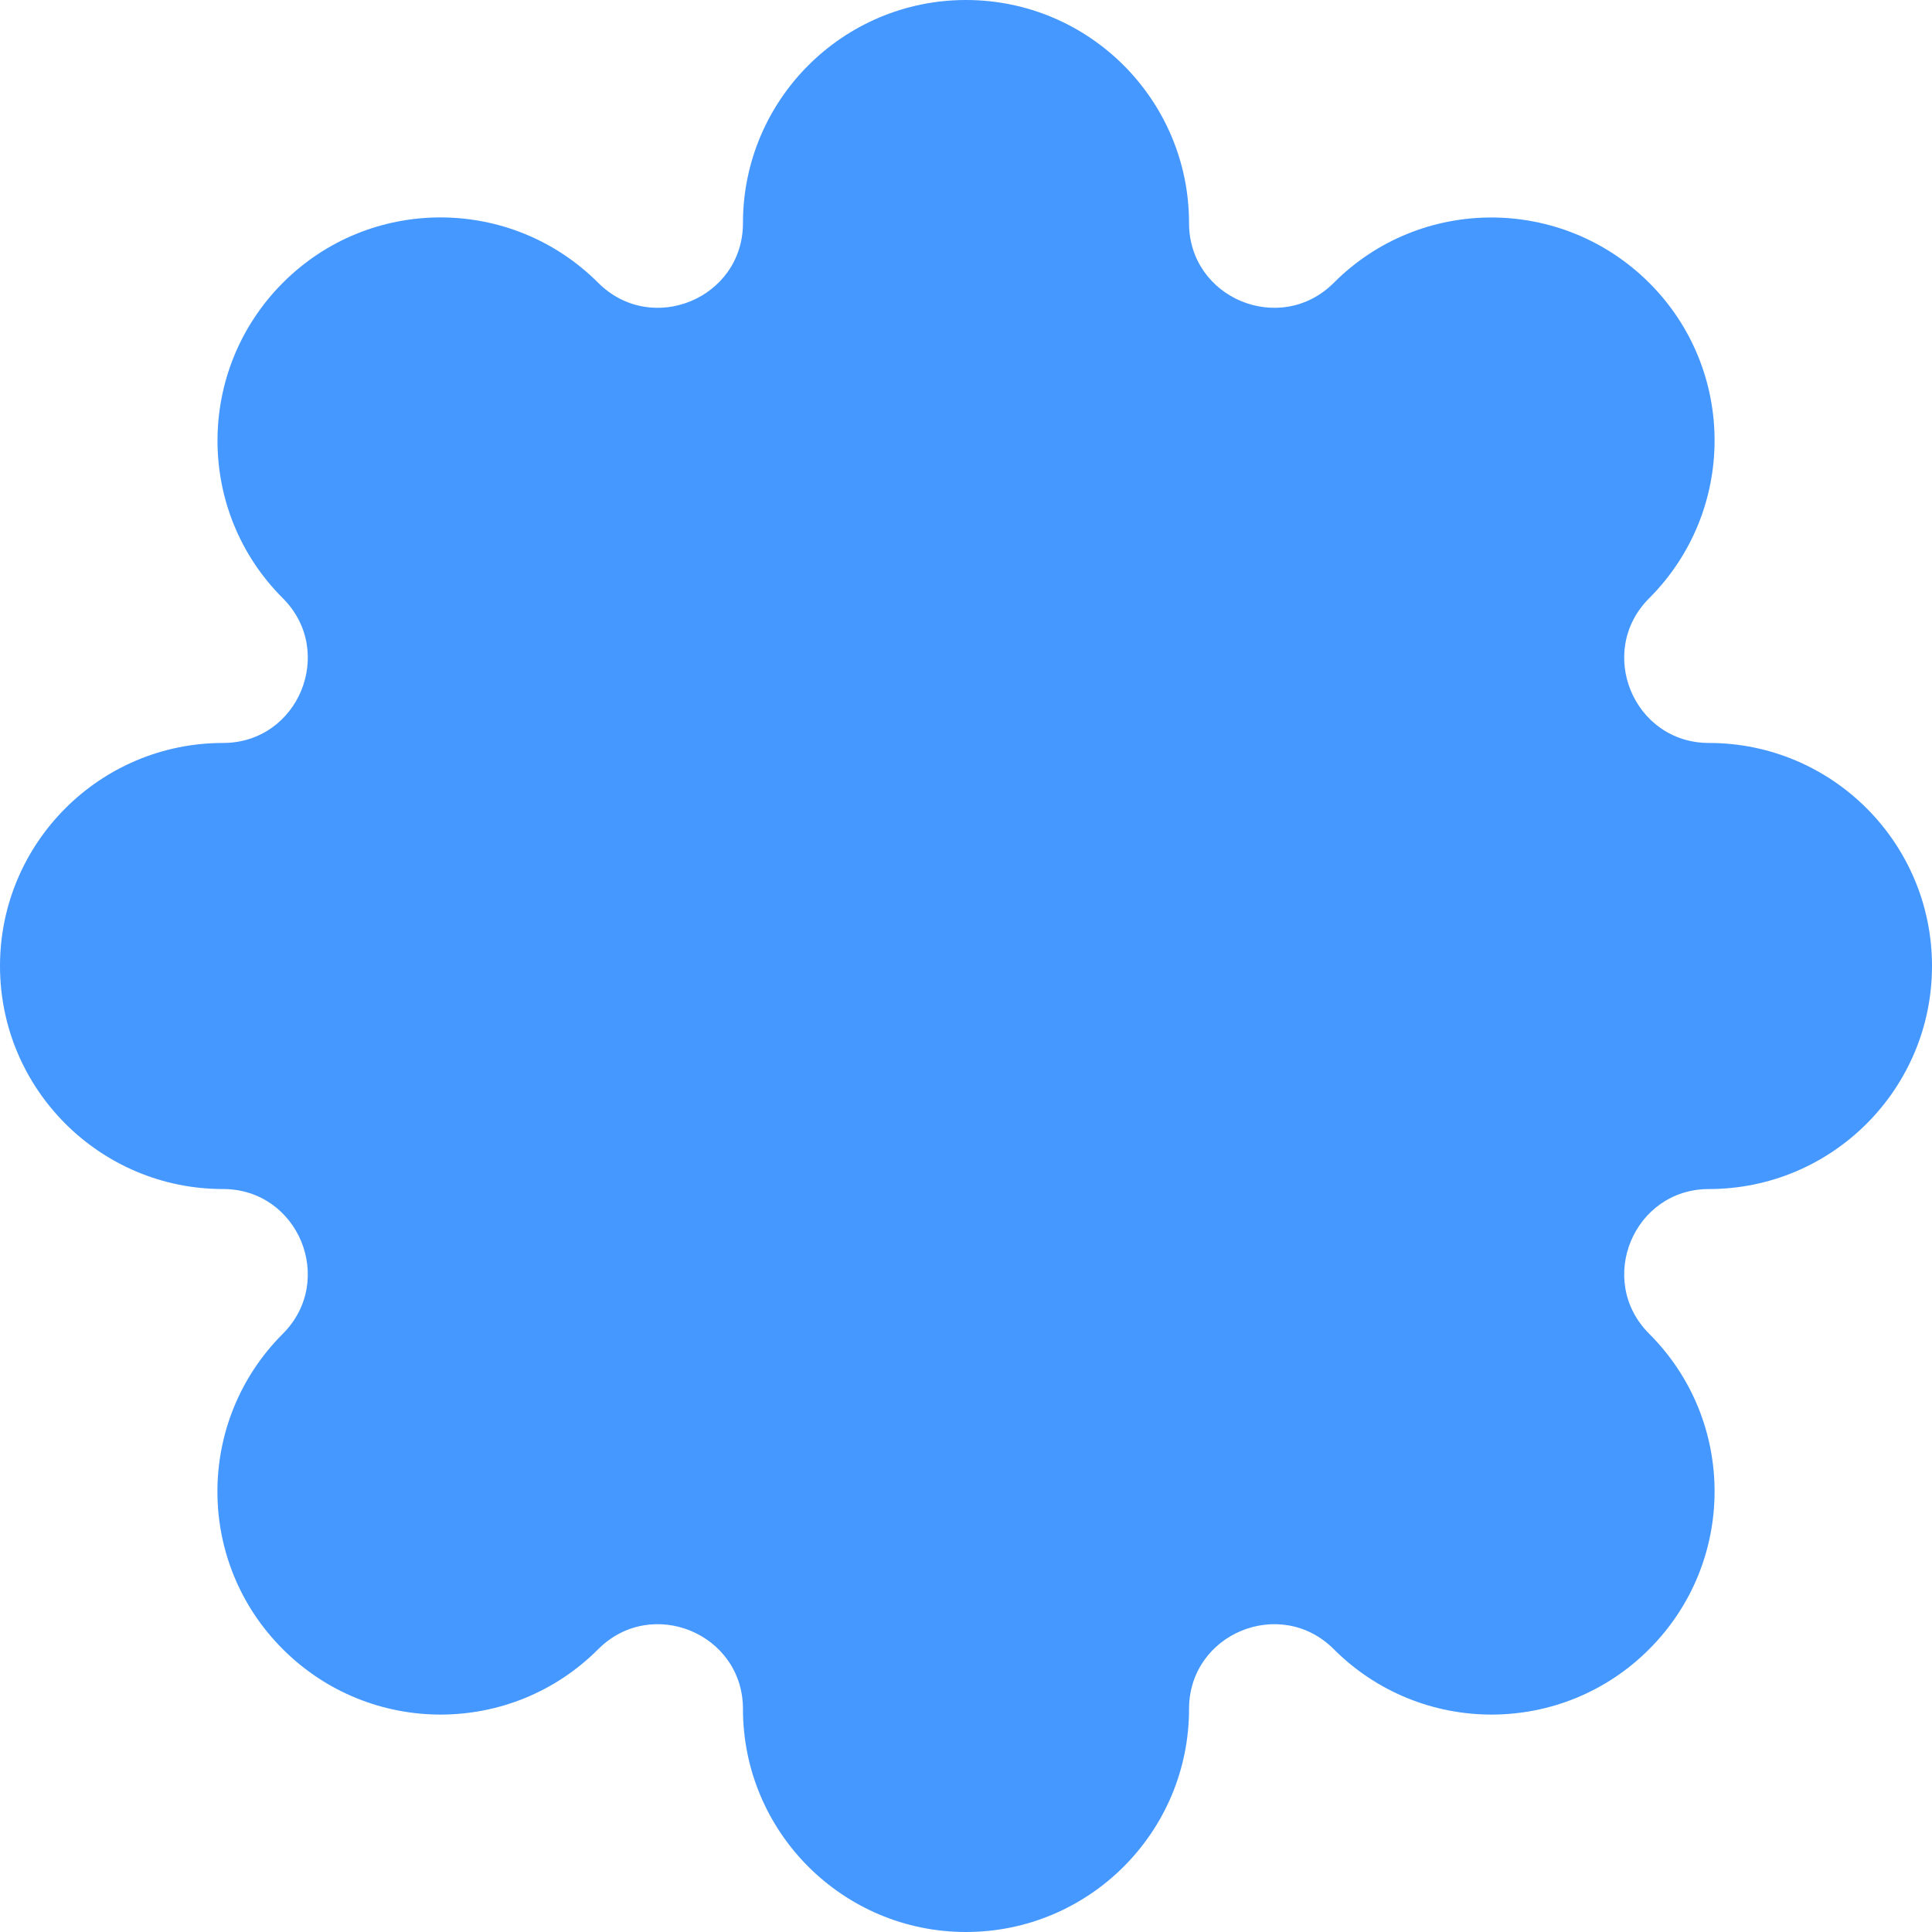 <svg width="36" height="36" viewBox="0 0 36 36" fill="none" xmlns="http://www.w3.org/2000/svg">
  <path d="M36 18C36 15.706 34.138 13.844 31.844 13.844C30.438 13.844 29.736 12.141 30.73 11.147C32.355 9.522 32.355 6.891 30.73 5.27C29.105 3.649 26.474 3.645 24.853 5.27C23.859 6.264 22.156 5.562 22.156 4.156C22.156 1.862 20.294 0 18 0C15.706 0 13.844 1.862 13.844 4.156C13.844 5.562 12.141 6.264 11.147 5.27C9.522 3.645 6.891 3.645 5.27 5.27C3.649 6.895 3.645 9.526 5.27 11.147C6.264 12.141 5.562 13.844 4.156 13.844C1.862 13.844 0 15.706 0 18C0 20.294 1.862 22.156 4.156 22.156C5.562 22.156 6.264 23.859 5.27 24.853C3.645 26.478 3.645 29.109 5.27 30.73C6.895 32.355 9.526 32.355 11.147 30.73C12.141 29.736 13.844 30.438 13.844 31.844C13.844 34.138 15.706 36 18 36C20.294 36 22.156 34.138 22.156 31.844C22.156 30.438 23.859 29.736 24.853 30.73C26.478 32.355 29.109 32.355 30.73 30.73C32.355 29.105 32.355 26.474 30.73 24.853C29.736 23.859 30.438 22.156 31.844 22.156C34.138 22.156 36 20.294 36 18Z" fill="#4598FF"/>
</svg>
